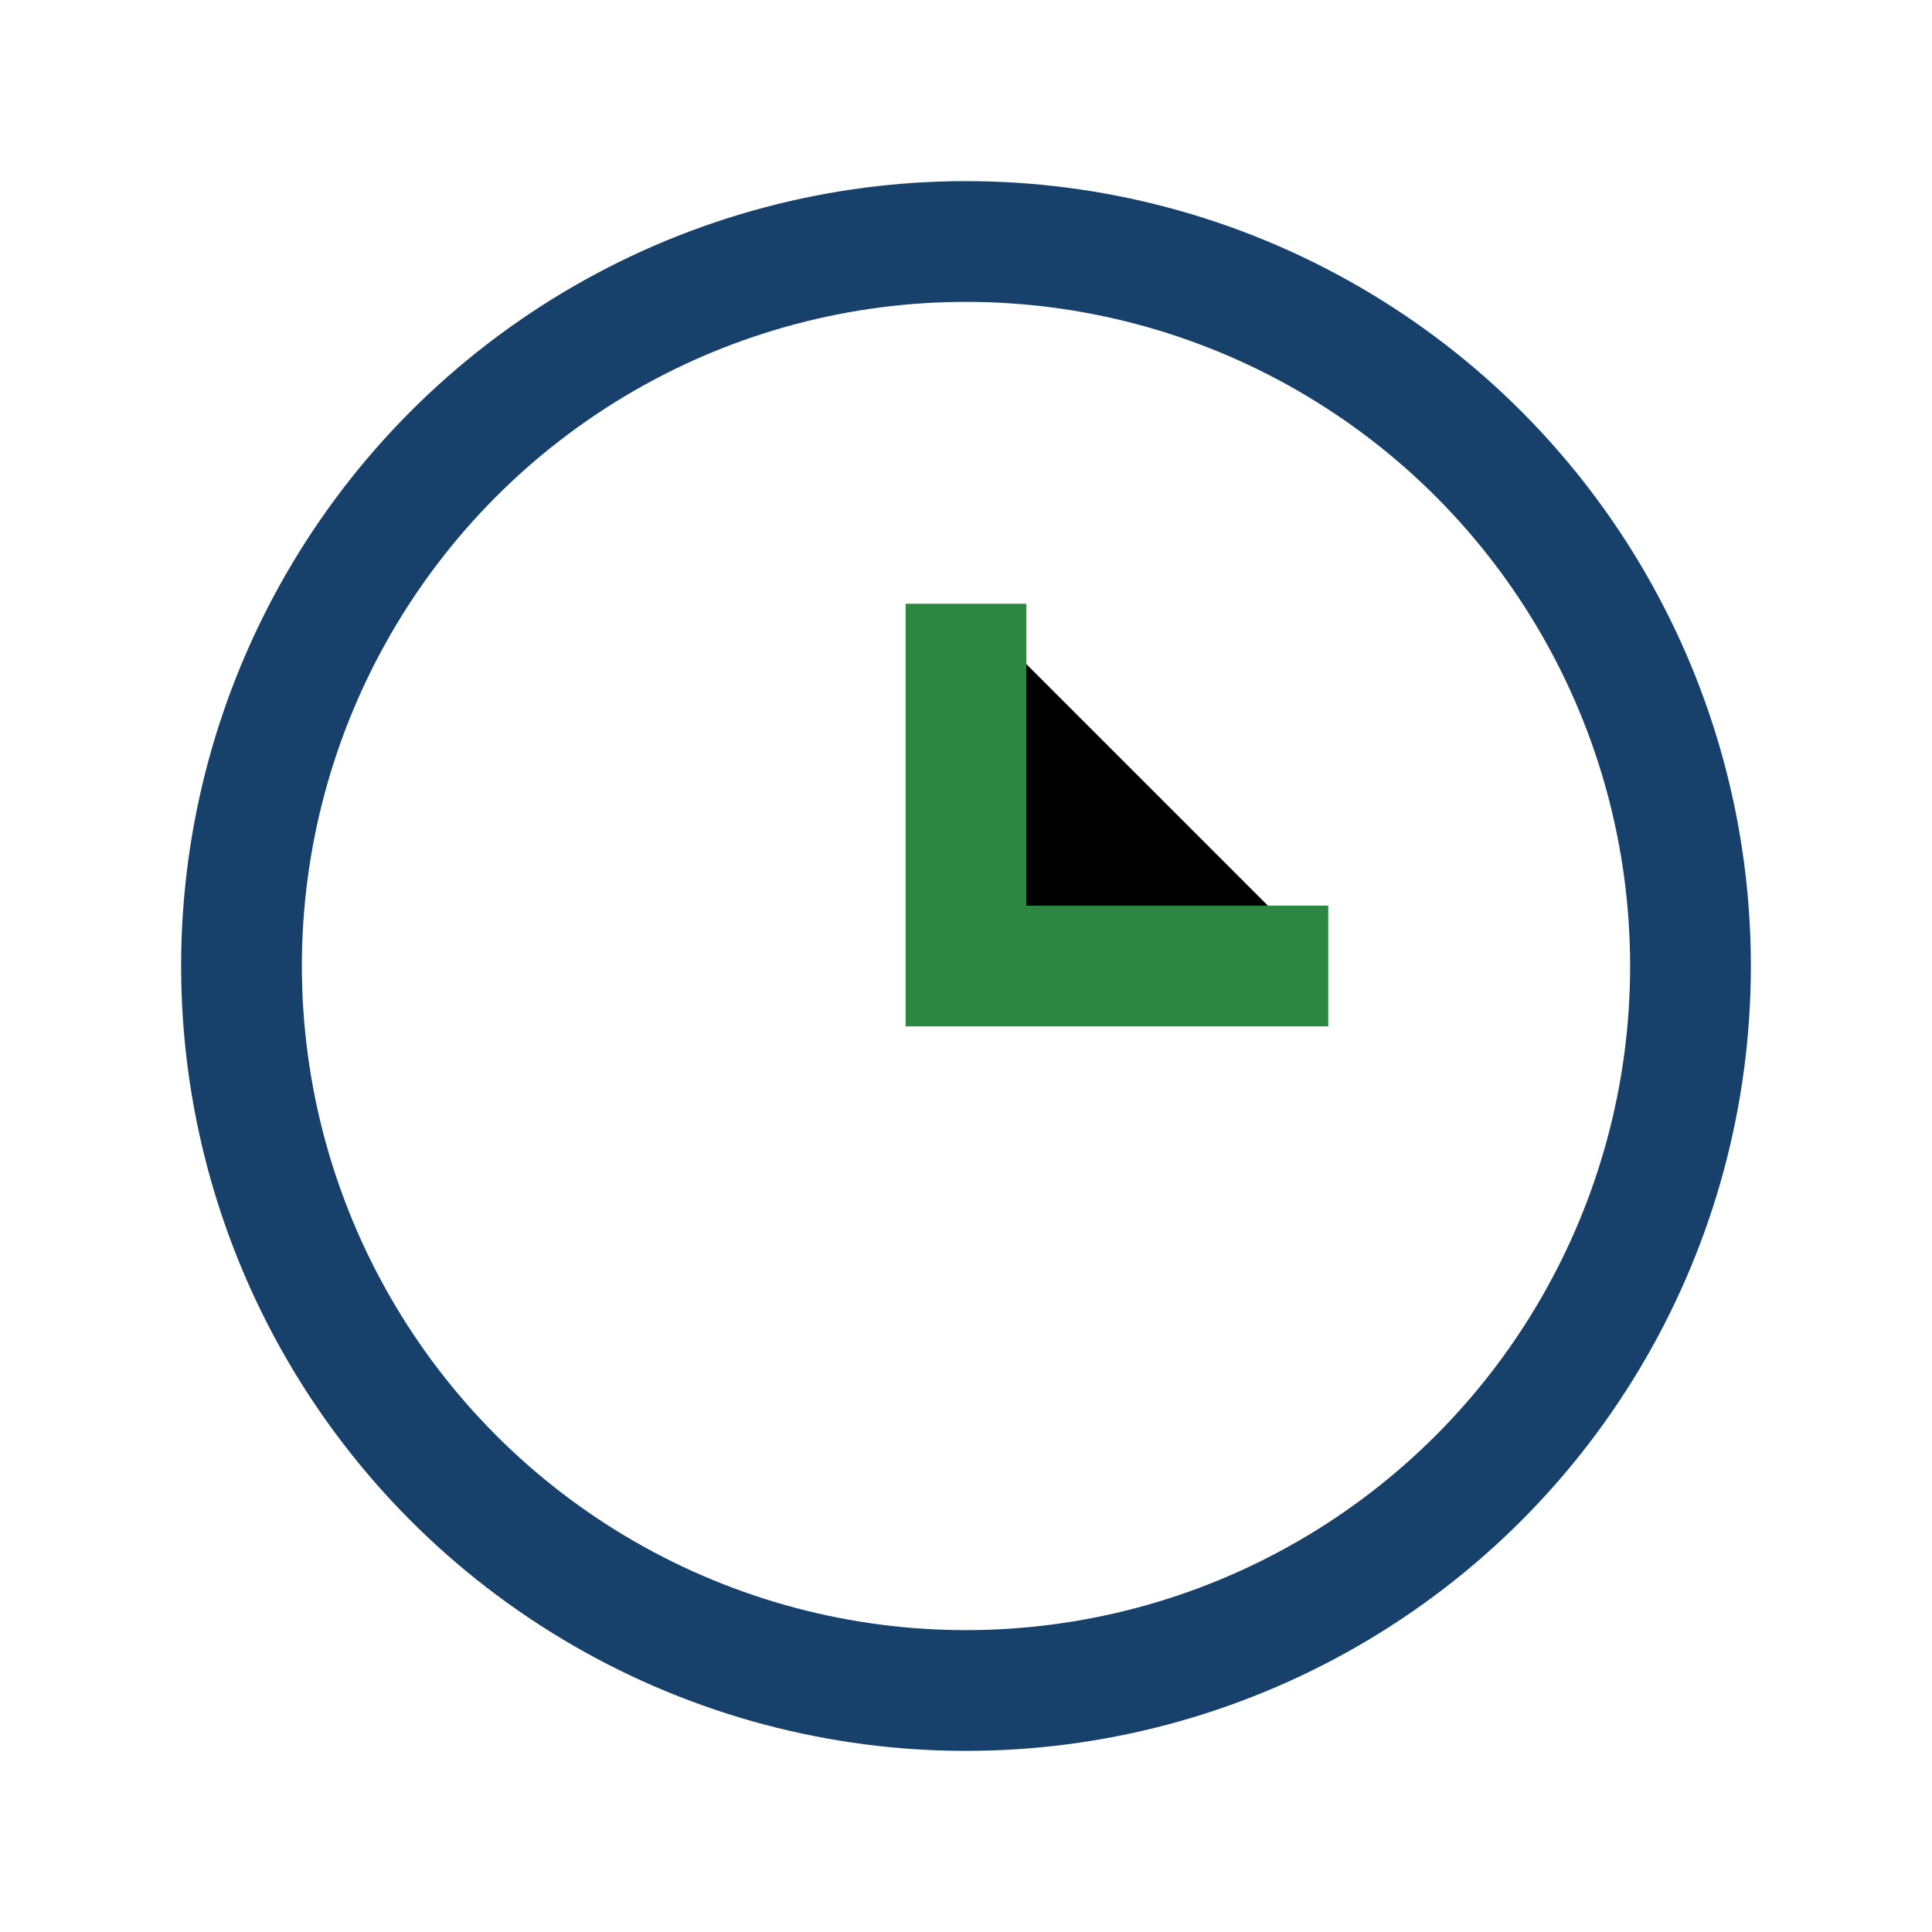 <?xml version="1.0" encoding="UTF-8"?>
<svg xmlns="http://www.w3.org/2000/svg" width="32" height="32" viewBox="0 0 32 32"><circle cx="16" cy="16" r="12" fill="none" stroke="#17416A" stroke-width="2"/><path d="M16 10v6h6" stroke="#2B8741" stroke-width="2"/></svg>
